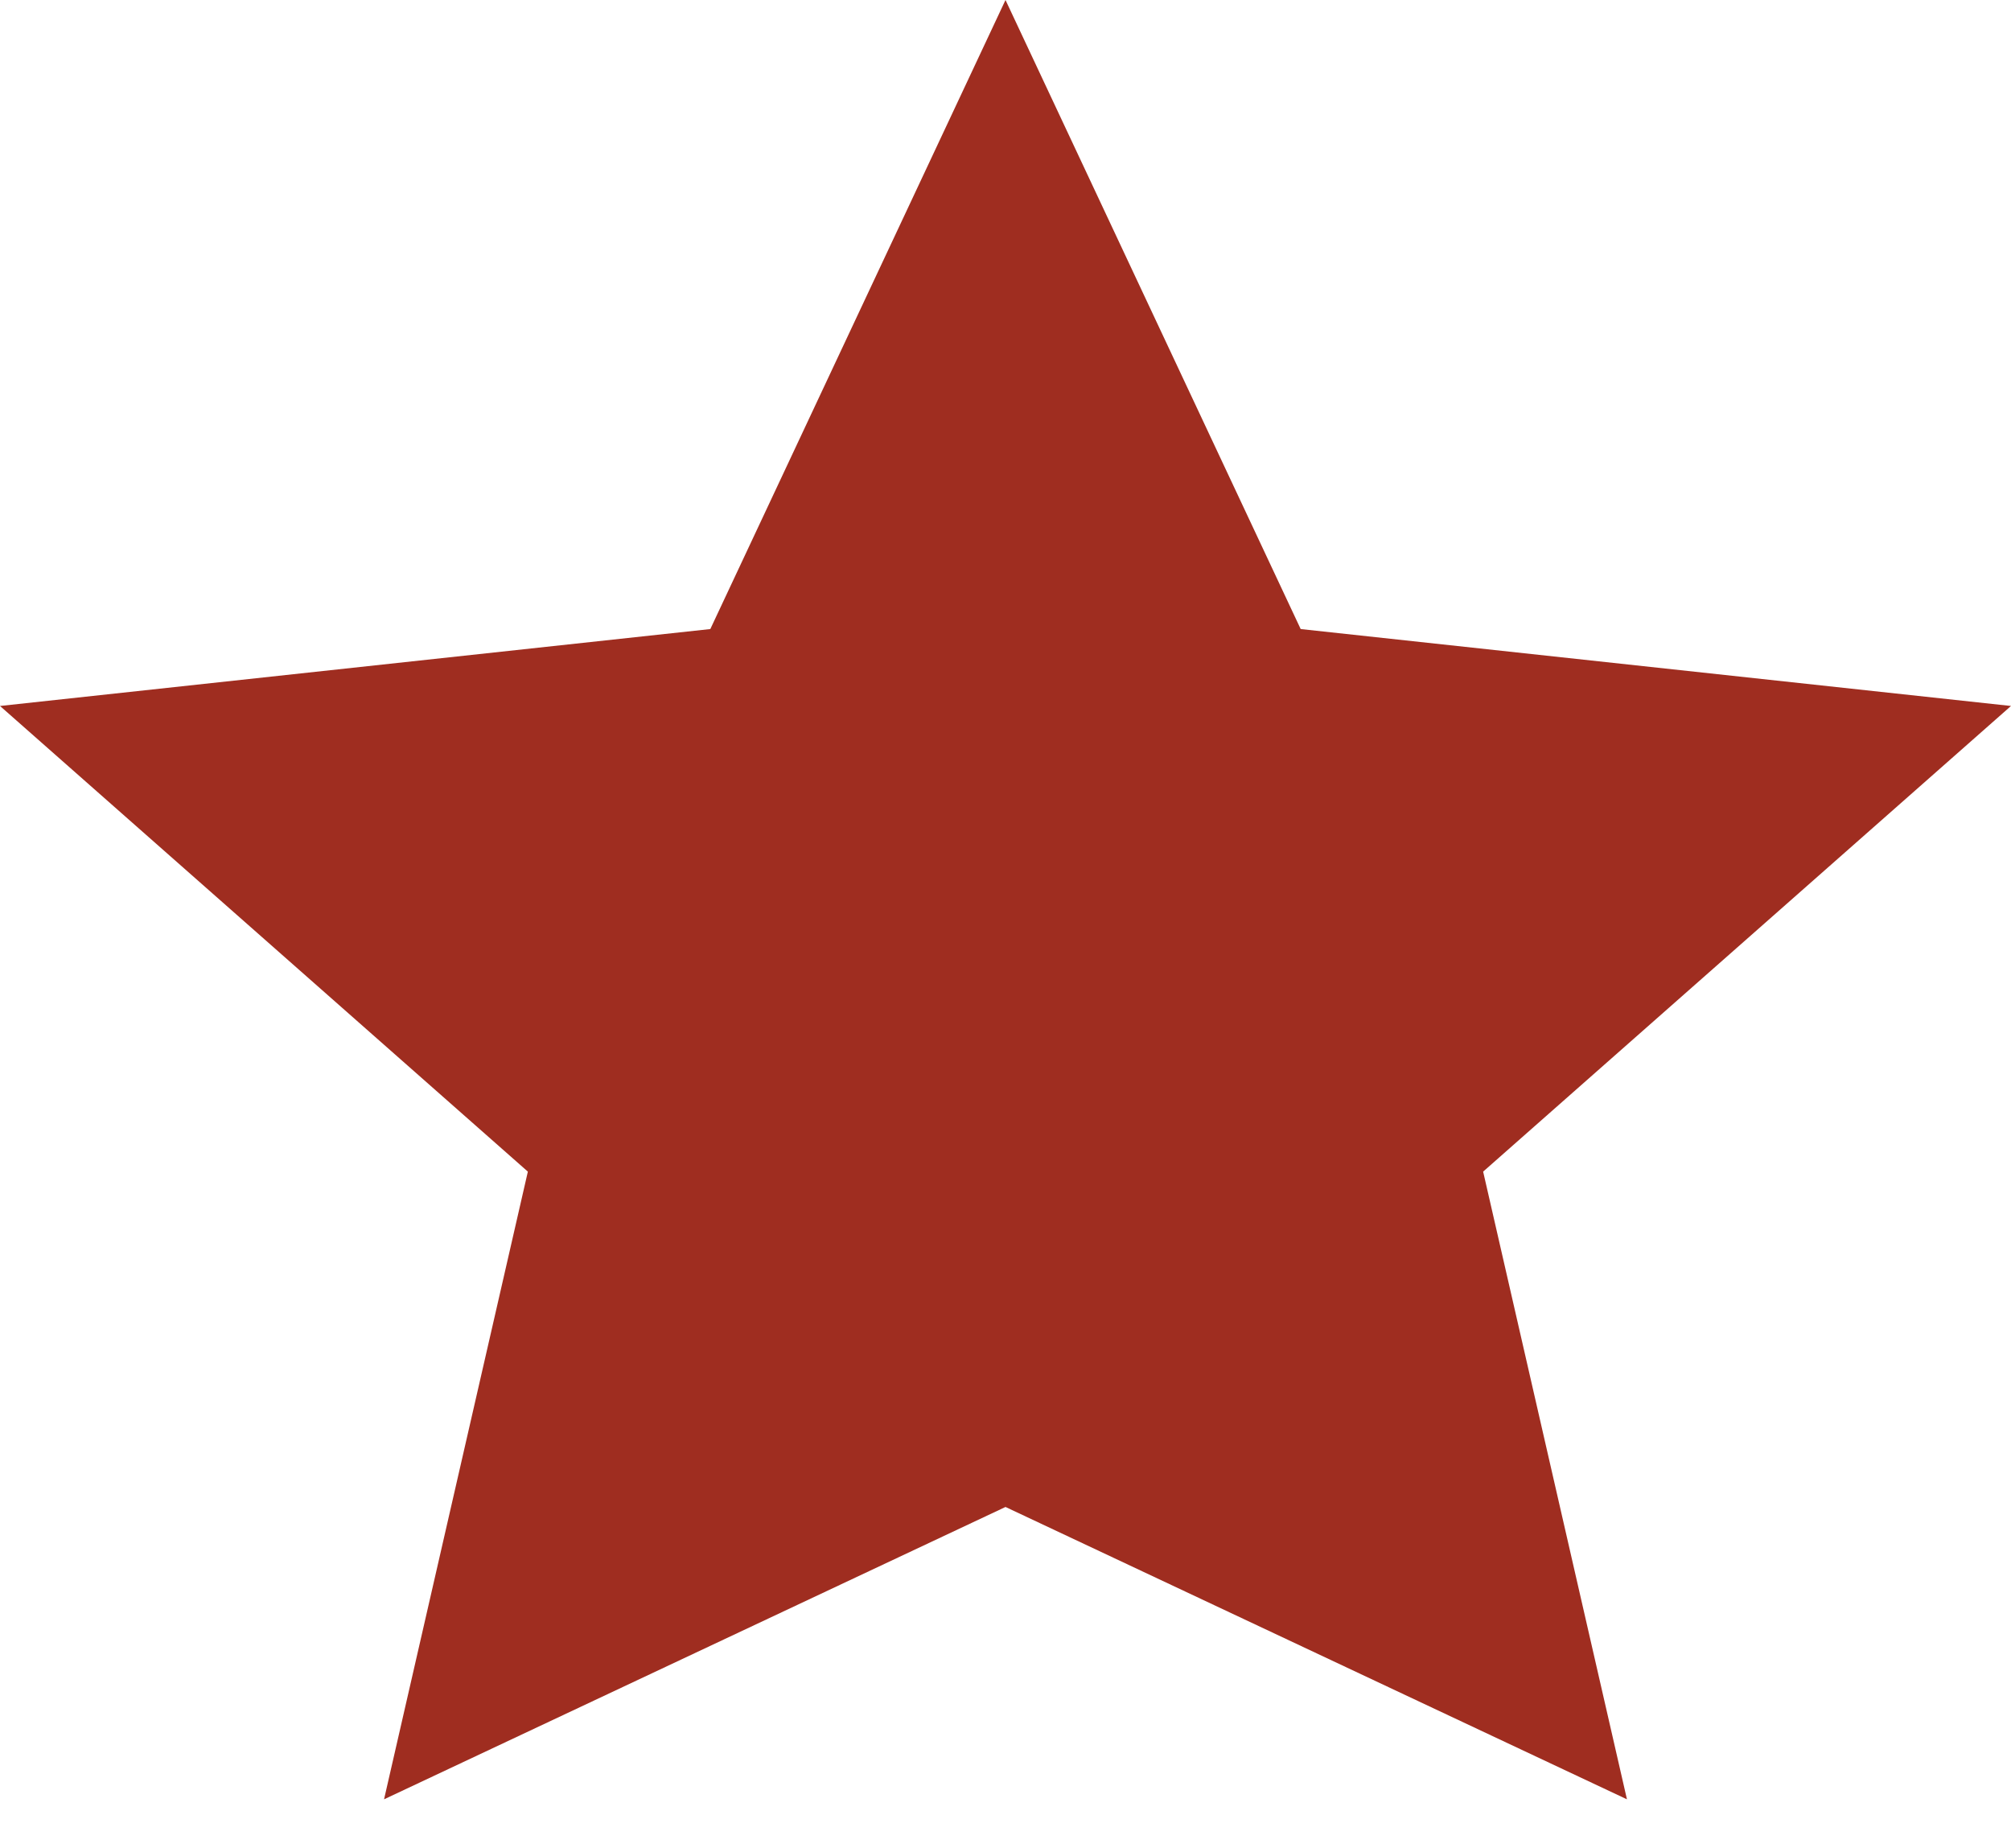 <svg 
 xmlns="http://www.w3.org/2000/svg"
 xmlns:xlink="http://www.w3.org/1999/xlink"
 width="37px" height="34px">
<path fill-rule="evenodd"  stroke="rgb(153, 153, 153)" stroke-width="0px" stroke-linecap="butt" stroke-linejoin="miter" fill="rgb(159, 45, 32)"
 d="M18.500,0.000 L23.931,11.572 L37.000,12.987 L27.288,21.553 L29.934,33.1 L18.500,27.722 L7.066,33.1 L9.712,21.553 L-0.000,12.987 L13.069,11.572 L18.500,0.000 Z"/>
</svg>
